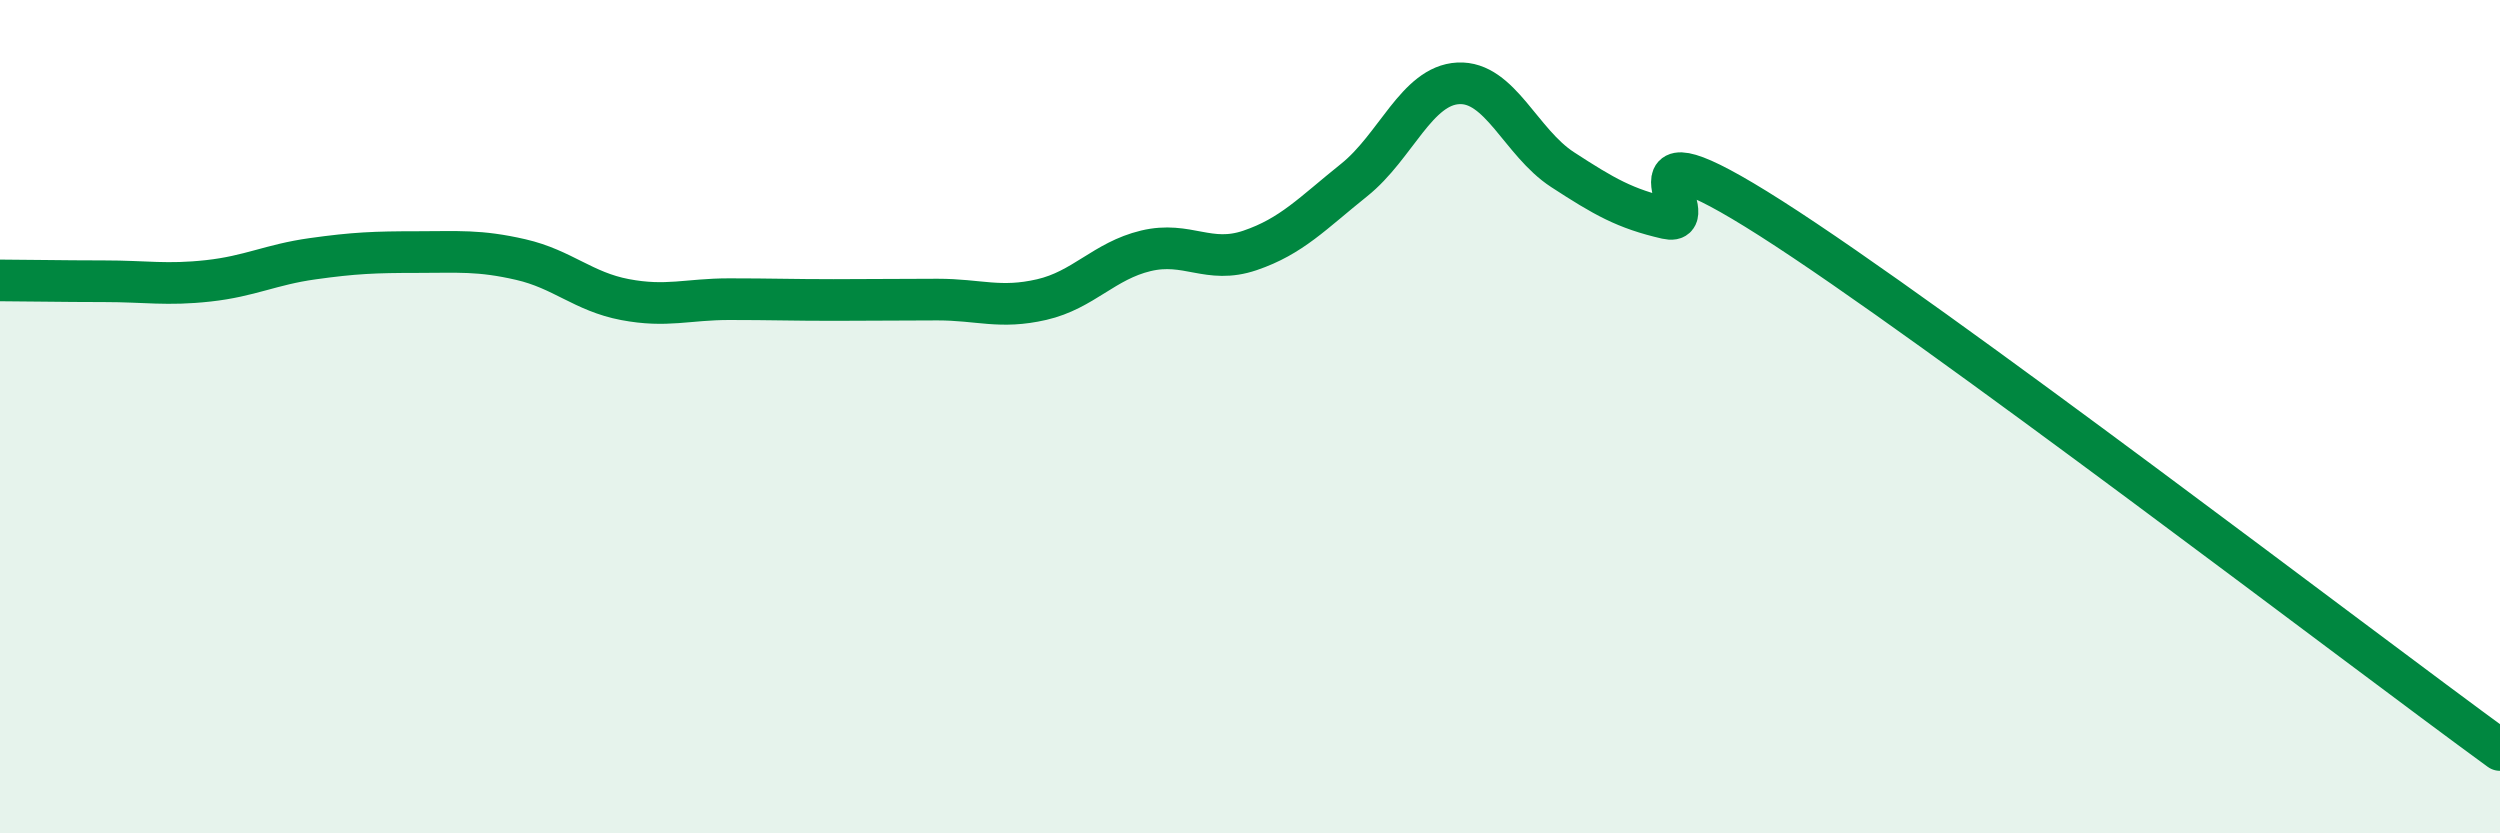 
    <svg width="60" height="20" viewBox="0 0 60 20" xmlns="http://www.w3.org/2000/svg">
      <path
        d="M 0,6.73 C 0.5,6.73 1.5,6.75 2.5,6.75 C 3.5,6.75 4,6.85 5,6.74 C 6,6.63 6.5,6.35 7.5,6.21 C 8.5,6.07 9,6.05 10,6.05 C 11,6.05 11.5,6 12.5,6.23 C 13.5,6.46 14,7 15,7.19 C 16,7.38 16.5,7.18 17.5,7.18 C 18.5,7.18 19,7.2 20,7.2 C 21,7.2 21.5,7.19 22.5,7.19 C 23.5,7.19 24,7.42 25,7.19 C 26,6.96 26.5,6.26 27.5,6.02 C 28.5,5.78 29,6.35 30,6.01 C 31,5.67 31.5,5.12 32.5,4.32 C 33.5,3.52 34,2.05 35,2 C 36,1.95 36.5,3.42 37.5,4.07 C 38.5,4.72 39,5.01 40,5.24 C 41,5.47 38.5,2.69 42.5,5.24 C 46.5,7.79 56.5,15.45 60,18L60 20L0 20Z"
        fill="#008740"
        opacity="0.1"
        stroke-linecap="round"
        stroke-linejoin="round"
      />
      <path
        d="M 0,6.73 C 0.5,6.73 1.5,6.75 2.5,6.75 C 3.5,6.75 4,6.85 5,6.74 C 6,6.63 6.5,6.35 7.5,6.21 C 8.5,6.07 9,6.05 10,6.05 C 11,6.05 11.5,6 12.5,6.23 C 13.5,6.46 14,7 15,7.19 C 16,7.38 16.5,7.18 17.5,7.18 C 18.5,7.18 19,7.2 20,7.2 C 21,7.2 21.5,7.19 22.5,7.19 C 23.5,7.19 24,7.42 25,7.19 C 26,6.96 26.5,6.26 27.5,6.02 C 28.5,5.78 29,6.35 30,6.01 C 31,5.67 31.5,5.12 32.5,4.32 C 33.5,3.52 34,2.05 35,2 C 36,1.95 36.5,3.42 37.5,4.07 C 38.5,4.72 39,5.01 40,5.24 C 41,5.47 38.5,2.69 42.5,5.24 C 46.5,7.79 56.5,15.45 60,18"
        stroke="#008740"
        stroke-width="1"
        fill="none"
        stroke-linecap="round"
        stroke-linejoin="round"
      />
    </svg>
  